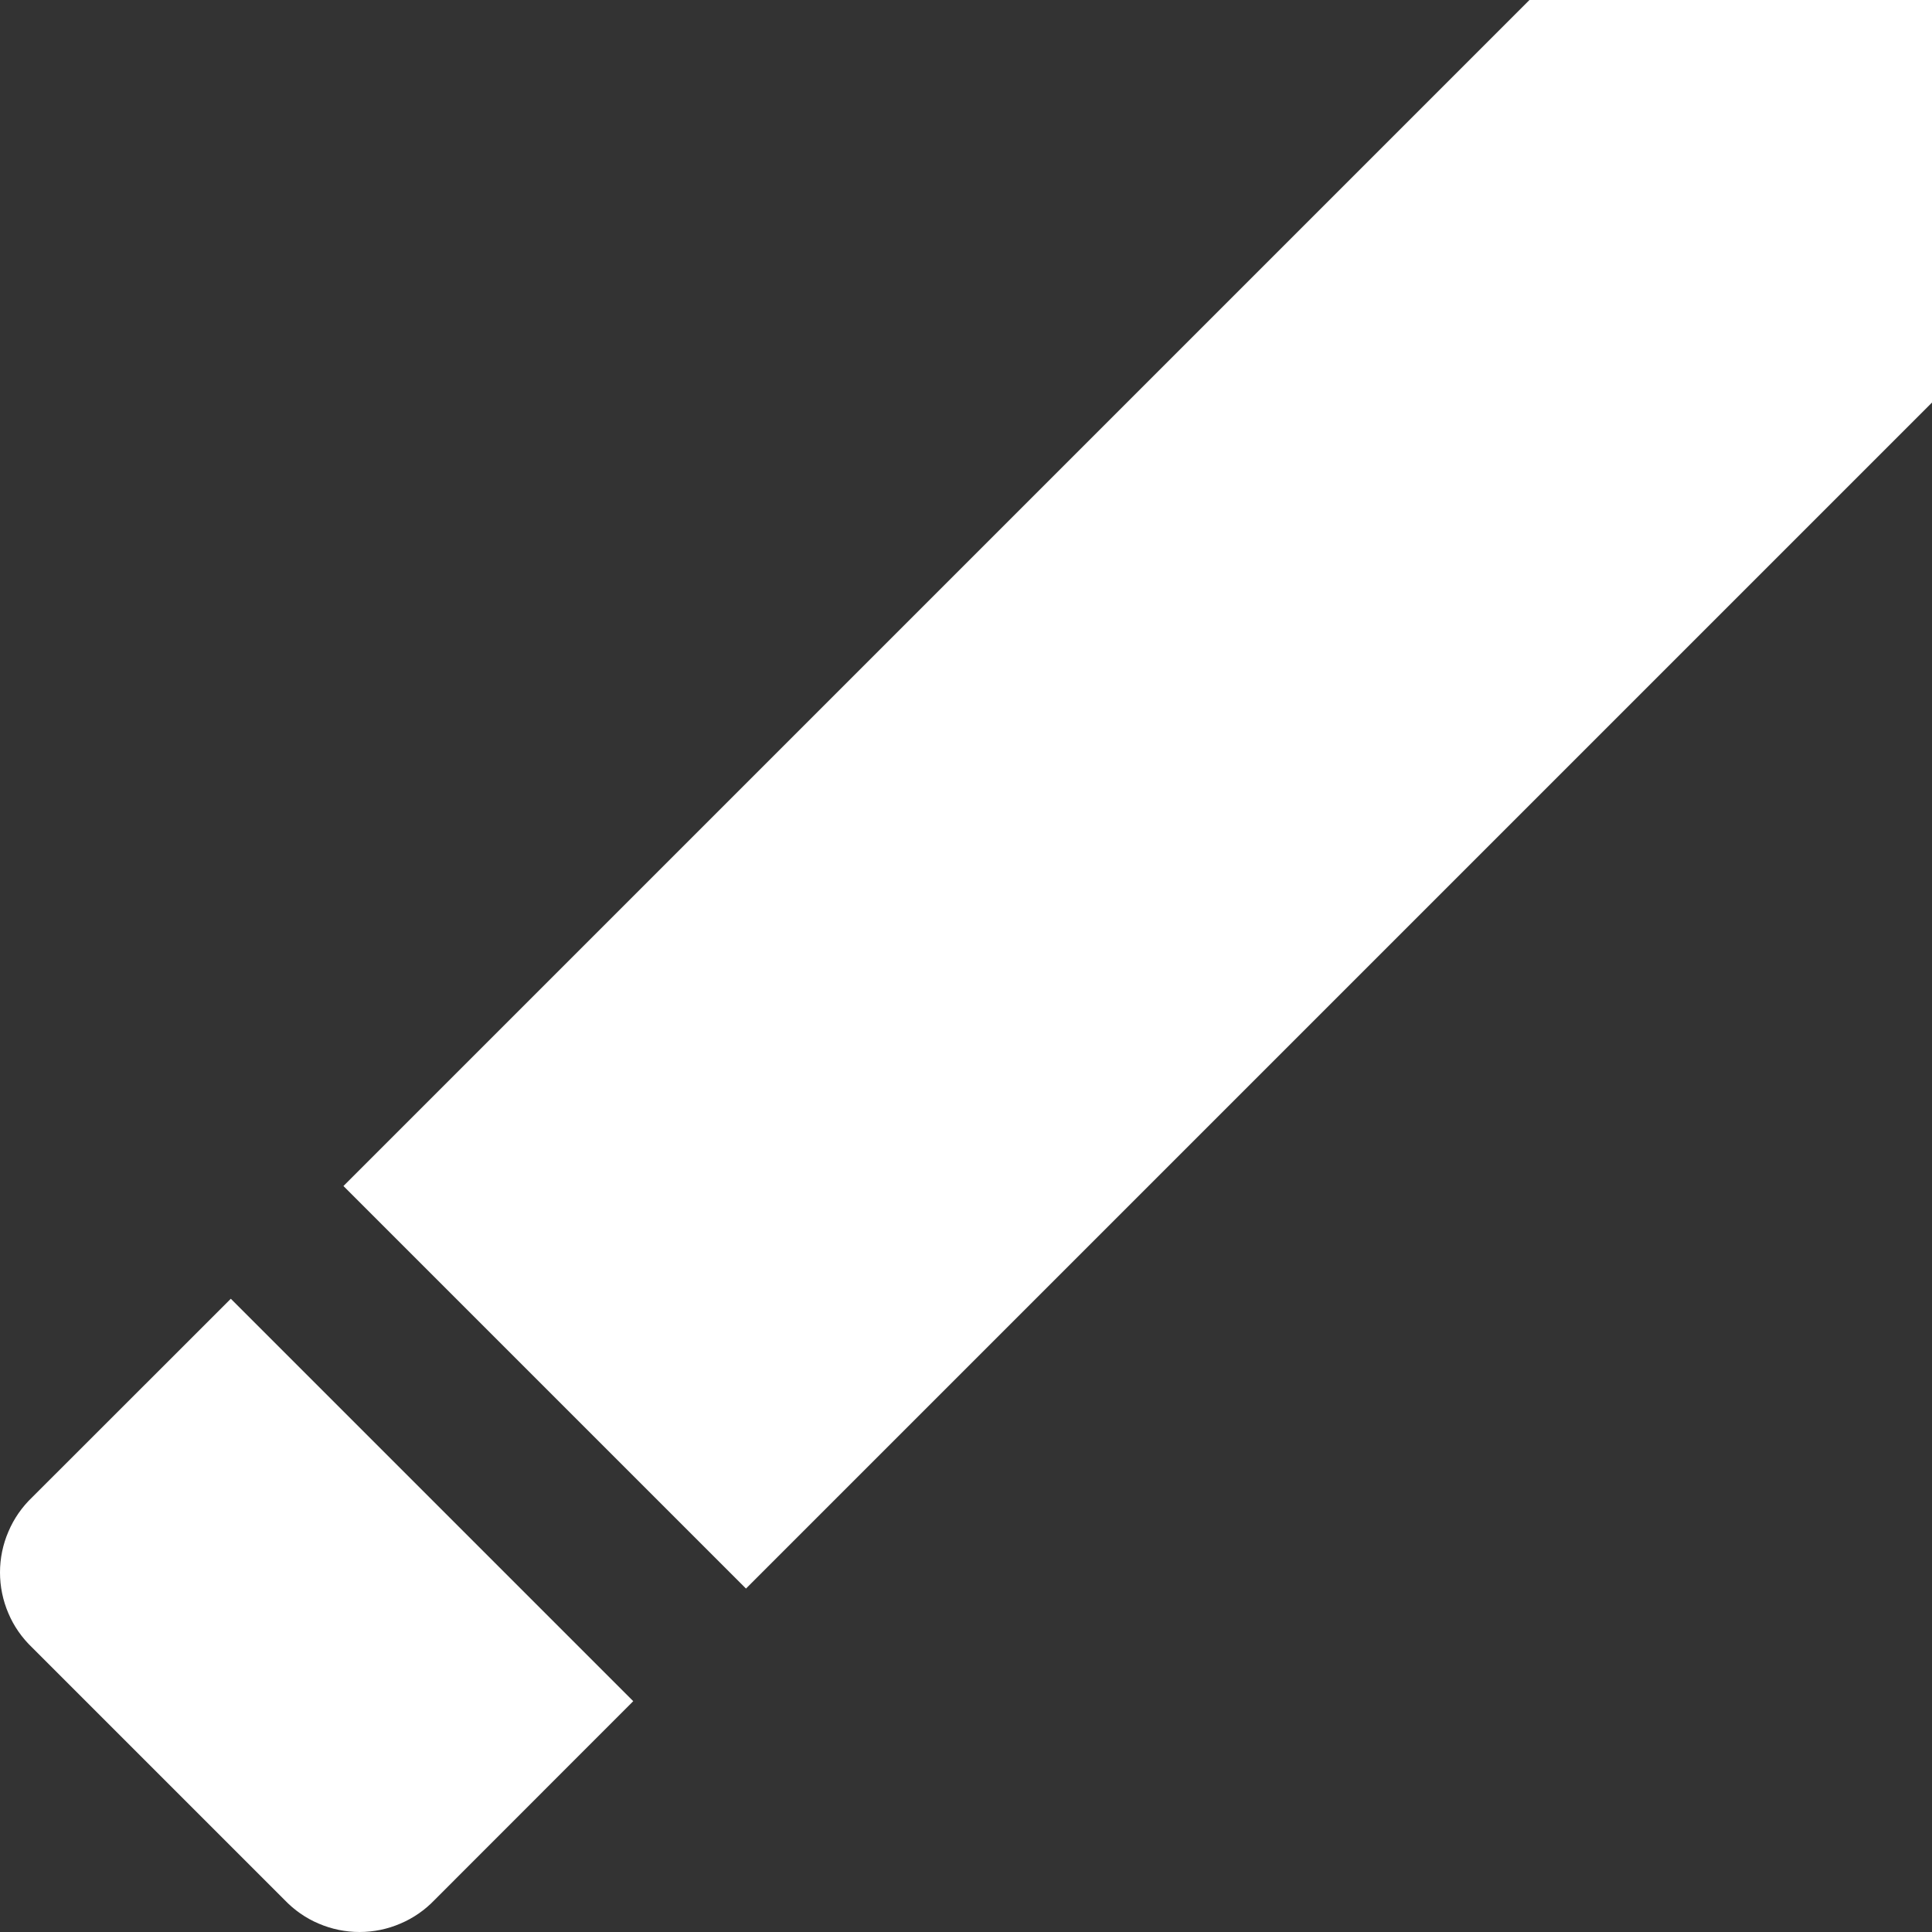 <svg width="17" height="17" viewBox="0 0 17 17" fill="none" xmlns="http://www.w3.org/2000/svg">
<rect x="0" y="0" width="17" height="17" fill="#333333" stroke="none"/>
<path d="M17 3.542L17 1.90735e-06L13.458 1.59772e-06L3.022 10.436L6.564 13.978L17 3.542ZM0.283 13.175C0.194 13.26 0.122 13.363 0.074 13.477C0.025 13.59 -1.61996e-06 13.713 -1.63076e-06 13.836C-1.64157e-06 13.96 0.025 14.082 0.074 14.196C0.122 14.31 0.194 14.412 0.283 14.497L2.503 16.717C2.588 16.806 2.69 16.878 2.804 16.926C2.918 16.975 3.04 17 3.164 17C3.287 17 3.41 16.975 3.523 16.926C3.637 16.878 3.74 16.806 3.825 16.717L5.572 14.969L2.031 11.428L0.283 13.175Z" fill="white"/>
</svg>
